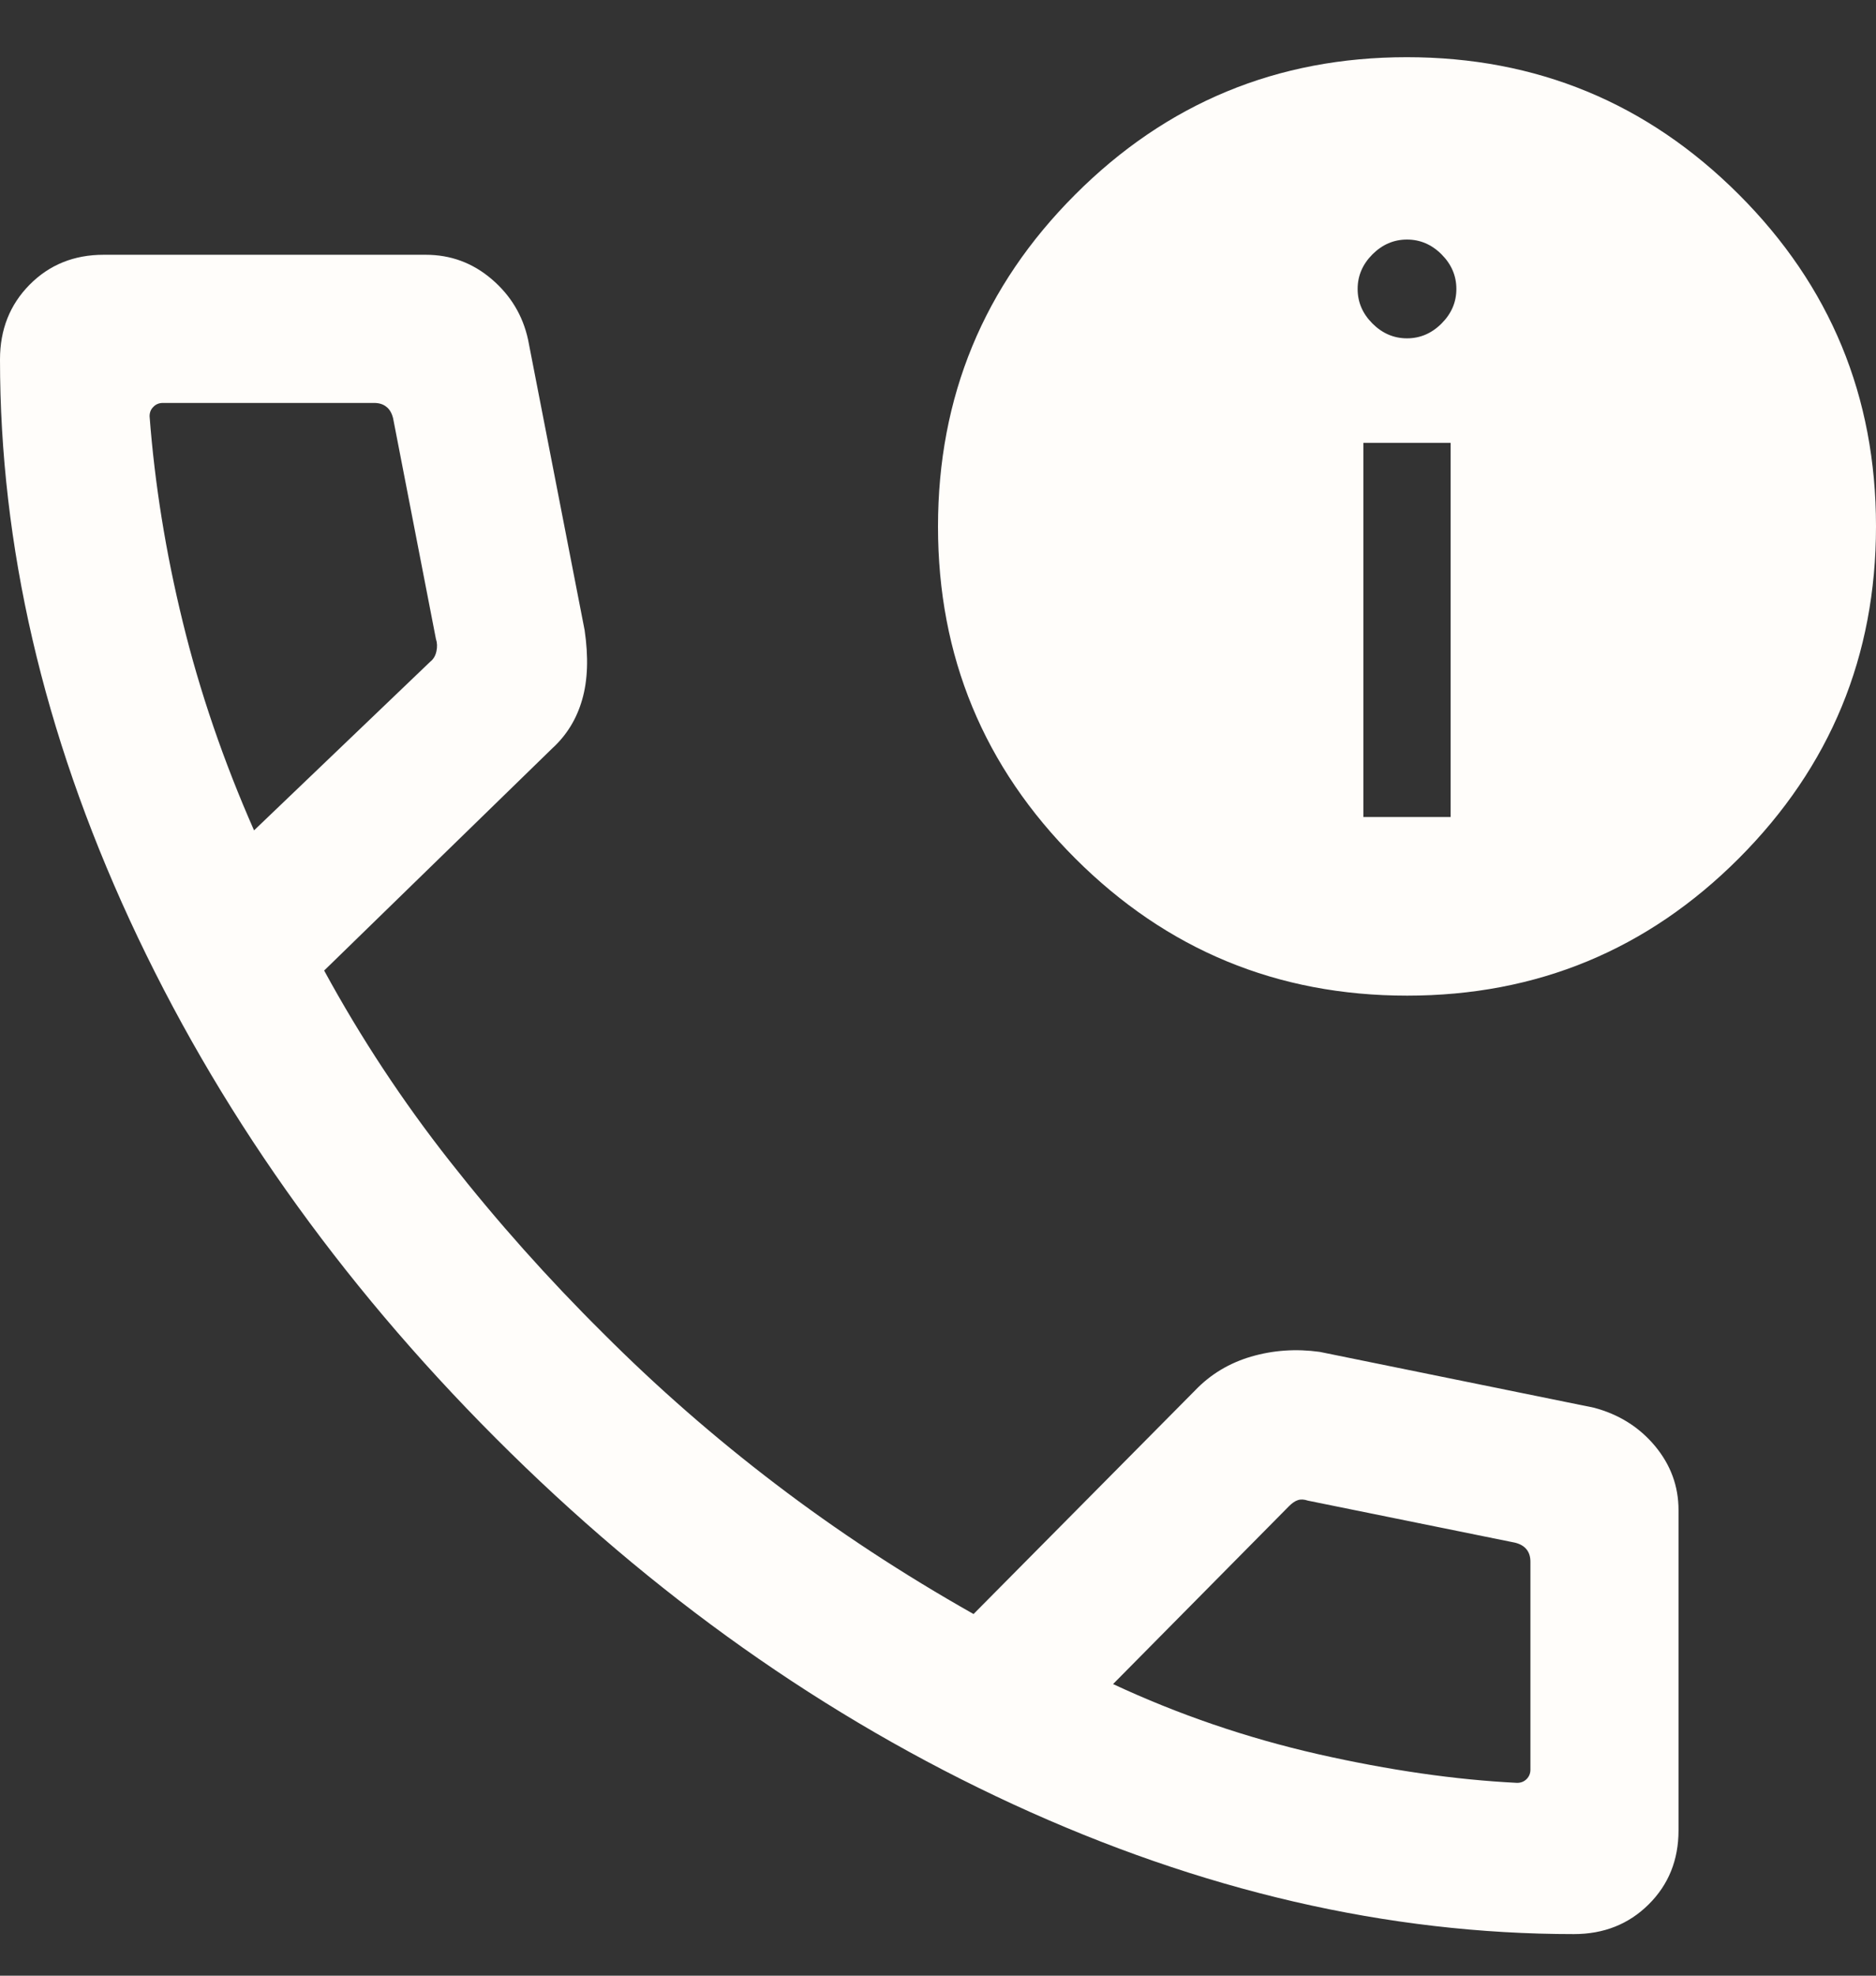 <svg width="19" height="20" viewBox="0 0 19 20" fill="none" xmlns="http://www.w3.org/2000/svg">
<rect x="0" y="0" width="19" height="20" fill="#333333" stroke="none"/>
<path d="M15.94 19.579C14.056 19.579 12.162 19.141 10.261 18.265C8.359 17.388 6.611 16.152 5.018 14.556C3.425 12.96 2.191 11.212 1.314 9.314C0.438 7.415 0 5.523 0 3.639C0 3.336 0.1 3.084 0.3 2.882C0.5 2.68 0.75 2.579 1.05 2.579H4.311C4.564 2.579 4.787 2.661 4.98 2.826C5.173 2.991 5.295 3.195 5.348 3.437L5.921 6.379C5.961 6.652 5.953 6.887 5.896 7.083C5.84 7.279 5.738 7.444 5.592 7.577L3.283 9.825C3.654 10.506 4.079 11.15 4.557 11.757C5.034 12.364 5.551 12.944 6.108 13.496C6.656 14.045 7.24 14.555 7.858 15.025C8.476 15.496 9.143 15.934 9.86 16.339L12.104 14.075C12.26 13.912 12.45 13.798 12.672 13.733C12.895 13.668 13.126 13.652 13.365 13.685L16.142 14.25C16.395 14.317 16.601 14.446 16.761 14.637C16.92 14.828 17 15.044 17 15.287V18.529C17 18.829 16.899 19.079 16.697 19.279C16.495 19.479 16.243 19.579 15.94 19.579ZM2.573 8.406L4.358 6.698C4.39 6.673 4.411 6.637 4.42 6.593C4.43 6.548 4.428 6.506 4.415 6.468L3.981 4.233C3.968 4.182 3.946 4.143 3.913 4.118C3.881 4.092 3.84 4.079 3.788 4.079H1.65C1.612 4.079 1.579 4.092 1.554 4.118C1.528 4.143 1.515 4.175 1.515 4.214C1.567 4.897 1.678 5.591 1.851 6.296C2.023 7.002 2.264 7.705 2.573 8.406ZM11.273 17.048C11.936 17.357 12.627 17.593 13.347 17.757C14.067 17.92 14.74 18.017 15.365 18.048C15.404 18.048 15.436 18.035 15.461 18.01C15.487 17.984 15.5 17.952 15.5 17.914V15.81C15.5 15.759 15.487 15.717 15.461 15.685C15.436 15.653 15.397 15.63 15.346 15.617L13.246 15.191C13.208 15.178 13.174 15.176 13.145 15.186C13.116 15.195 13.086 15.216 13.054 15.248L11.273 17.048ZM14.251 10.079C12.938 10.079 11.817 9.616 10.89 8.69C9.963 7.764 9.5 6.644 9.5 5.331C9.5 4.017 9.963 2.896 10.889 1.97C11.815 1.043 12.935 0.579 14.248 0.579C15.562 0.579 16.683 1.042 17.61 1.968C18.537 2.894 19 4.014 19 5.328C19 6.641 18.537 7.762 17.611 8.689C16.685 9.616 15.565 10.079 14.251 10.079ZM13.808 8.271H14.692V4.483H13.808V8.271ZM14.25 3.425C14.383 3.425 14.5 3.375 14.6 3.275C14.7 3.175 14.75 3.059 14.75 2.925C14.75 2.792 14.7 2.675 14.6 2.575C14.5 2.475 14.383 2.425 14.25 2.425C14.117 2.425 14 2.475 13.9 2.575C13.8 2.675 13.75 2.792 13.75 2.925C13.75 3.059 13.8 3.175 13.9 3.275C14 3.375 14.117 3.425 14.25 3.425Z" fill="#fffdfa"/>
</svg>
